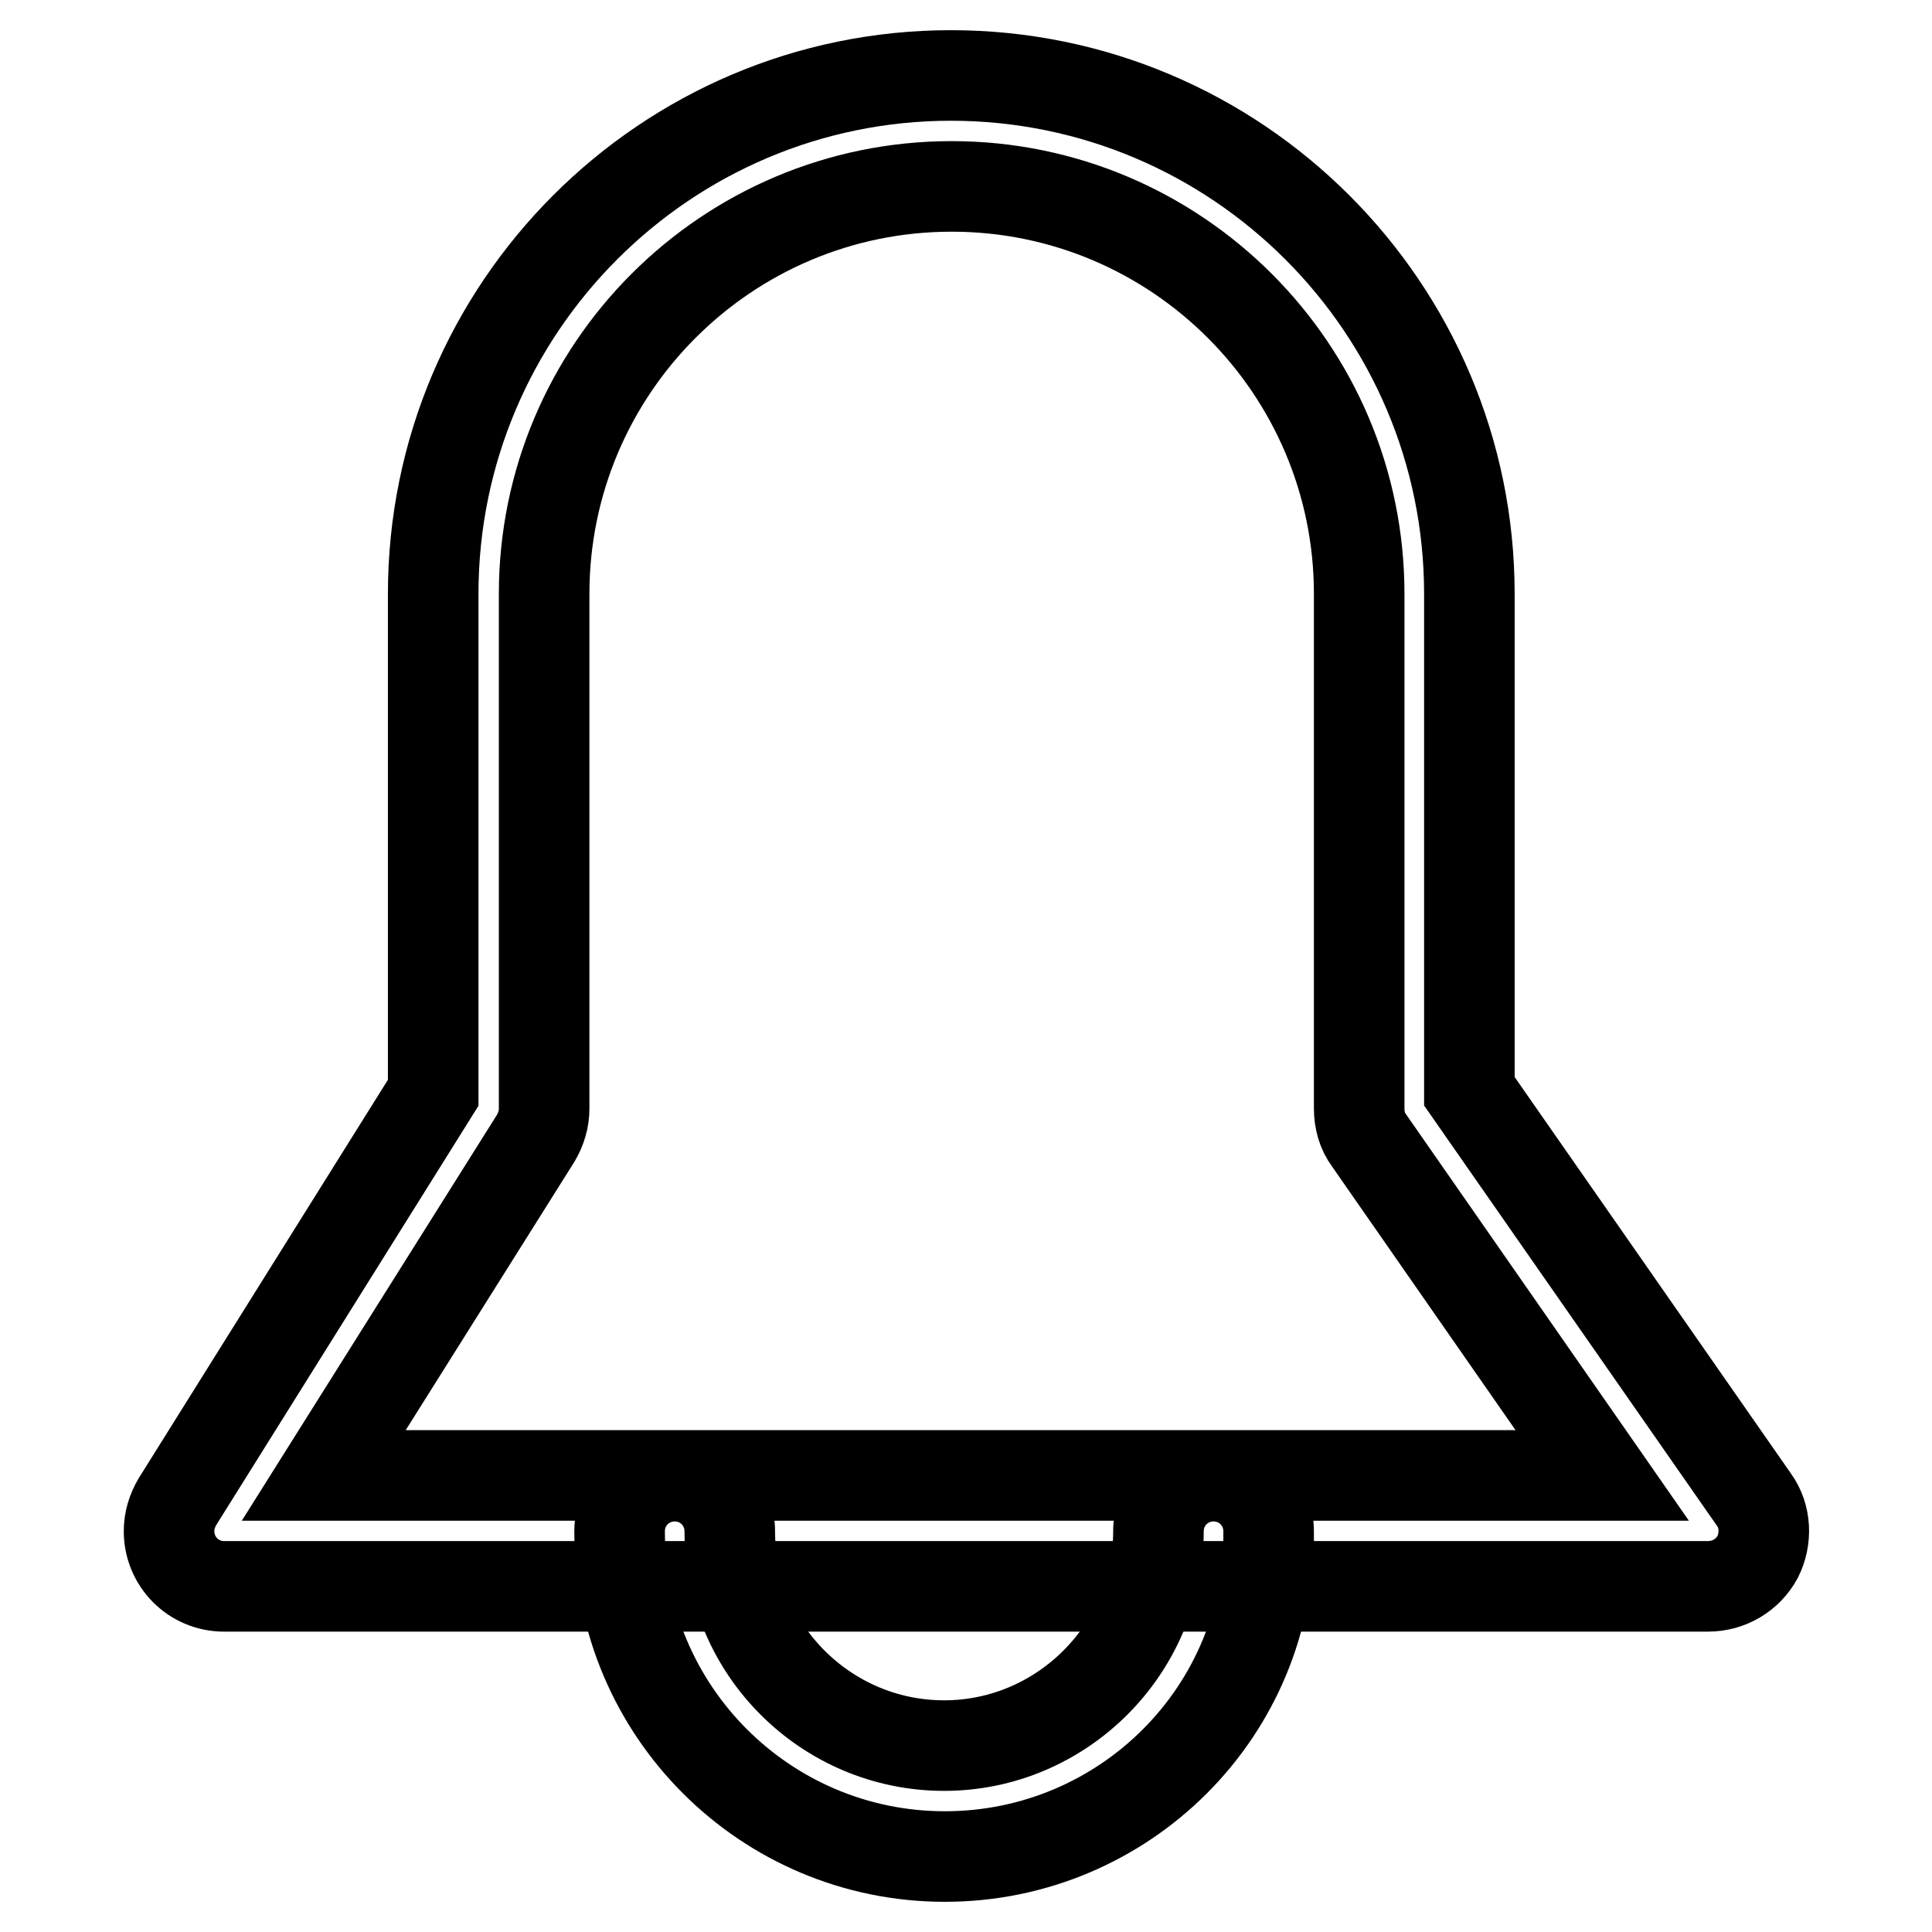 <?xml version="1.0" encoding="utf-8"?>
<!-- Svg Vector Icons : http://www.onlinewebfonts.com/icon -->
<!DOCTYPE svg PUBLIC "-//W3C//DTD SVG 1.1//EN" "http://www.w3.org/Graphics/SVG/1.1/DTD/svg11.dtd">
<svg version="1.1" xmlns="http://www.w3.org/2000/svg" xmlns:xlink="http://www.w3.org/1999/xlink" x="0px" y="0px" viewBox="0 0 256 256" enable-background="new 0 0 256 256" xml:space="preserve">
<g> <path stroke-width="12" fill-opacity="0" stroke="#000000"  d="M226.3,210.2H29.7c-4.1,0-7.3-3.3-7.3-7.3c0-1.4,0.4-2.7,1.1-3.9l33.9-54.2l0-66.1 C57.4,40.8,88.2,10,126,10c37.9,0,68.7,30.8,68.7,68.7v65.9l37.7,54.1c1.6,2.2,1.7,5.2,0.5,7.6 C231.6,208.7,229.1,210.2,226.3,210.2L226.3,210.2z M42.9,195.5h169.4l-30.9-44.4c-0.9-1.2-1.3-2.7-1.3-4.2V78.7 c0-29.8-24.2-54-54-54c-29.8,0-54,24.2-54,54l0,68.2c0,1.4-0.4,2.7-1.1,3.9L42.9,195.5z"/> <path stroke-width="12" fill-opacity="0" stroke="#000000"  d="M125.2,246c-23.8,0-43.1-19.3-43.1-43.1c0-4.1,3.3-7.3,7.3-7.3c4.1,0,7.3,3.3,7.3,7.3 c0,15.7,12.8,28.4,28.4,28.4s28.4-12.8,28.4-28.4c0-4.1,3.3-7.3,7.3-7.3c4.1,0,7.3,3.3,7.3,7.3C168.4,226.7,149,246,125.2,246z"/></g>
</svg>